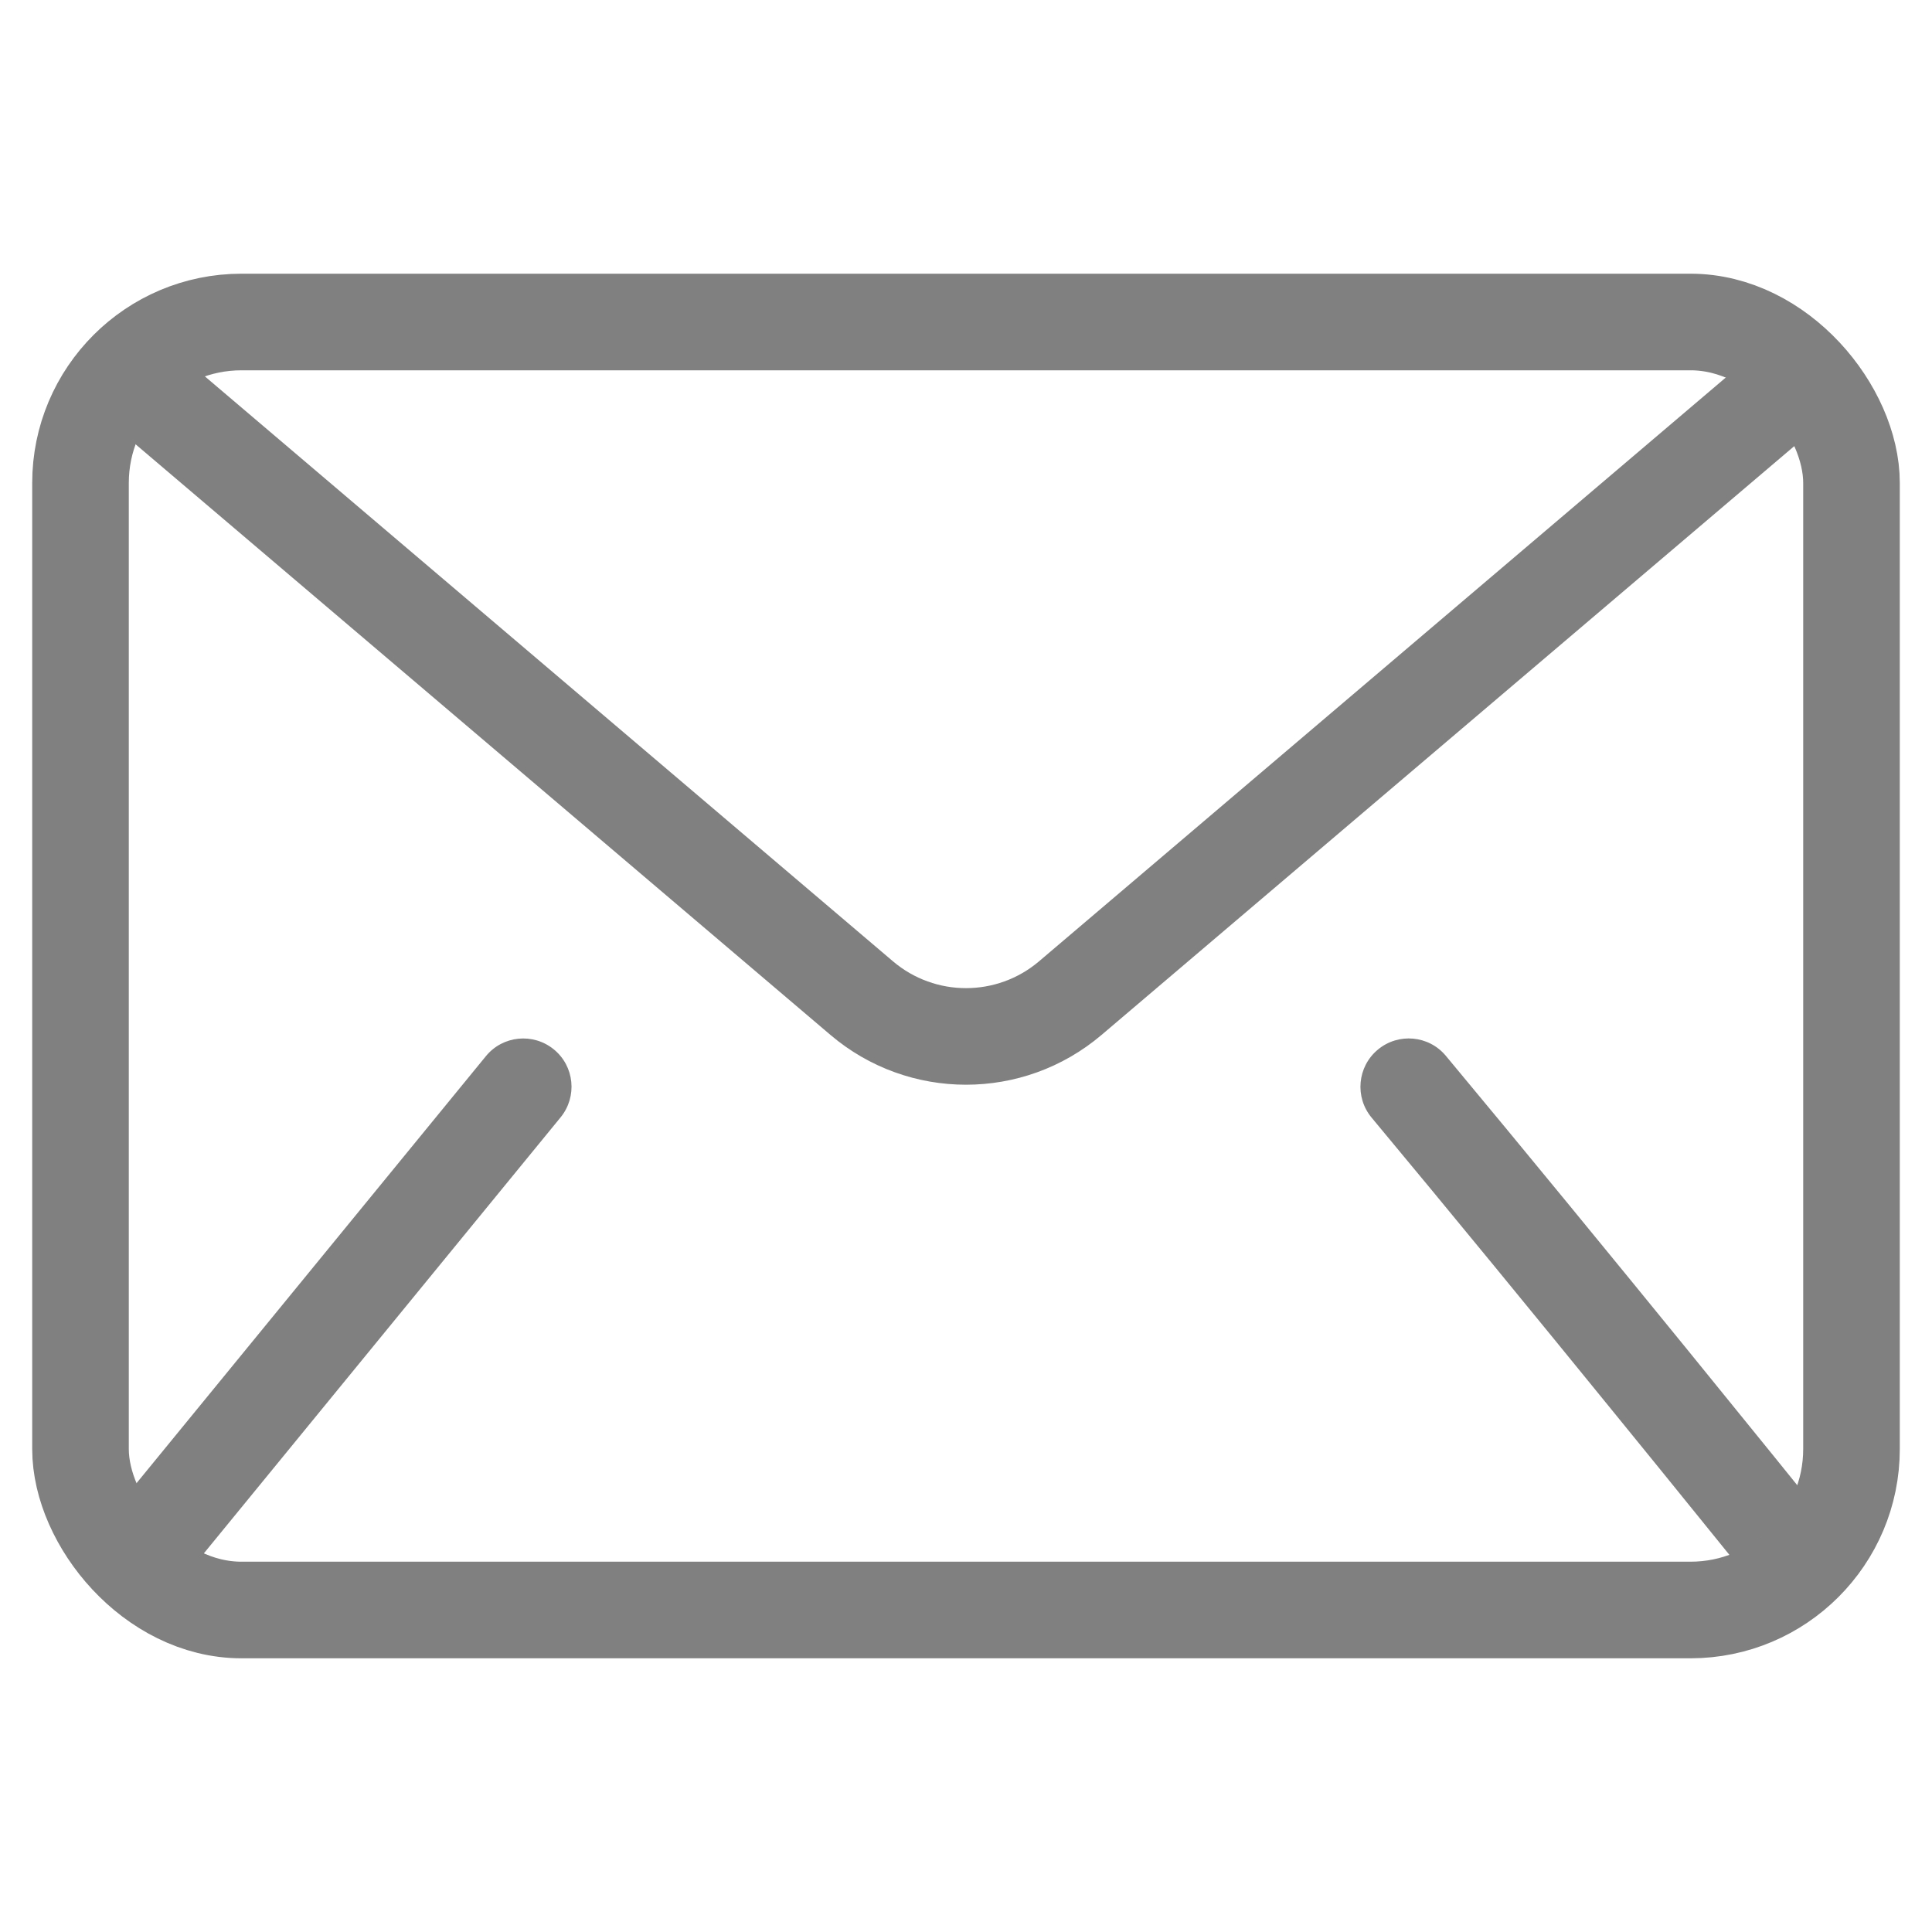 <svg width="24" height="24" viewBox="0 0 24 24" fill="none" xmlns="http://www.w3.org/2000/svg">
<rect x="1" y="4" width="22" height="16" rx="2" stroke="#808080" stroke-width="1.2"/>
<path d="M6.964 13.88C7.174 13.623 7.136 13.245 6.88 13.036C6.623 12.826 6.245 12.864 6.036 13.12L6.964 13.88ZM17.961 13.116C17.749 12.861 17.37 12.827 17.116 13.039C16.861 13.251 16.827 13.63 17.039 13.884L17.961 13.116ZM10.705 12.399L10.316 12.856L10.705 12.399ZM13.295 12.399L13.684 12.856L13.295 12.399ZM1.611 5.457L10.316 12.856L11.093 11.942L2.389 4.543L1.611 5.457ZM13.684 12.856L22.389 5.457L21.611 4.543L12.907 11.942L13.684 12.856ZM2.464 19.38L6.964 13.88L6.036 13.12L1.536 18.62L2.464 19.38ZM17.039 13.884C18.013 15.053 19.137 16.426 20.017 17.508C20.457 18.048 20.836 18.515 21.105 18.848C21.24 19.014 21.347 19.146 21.42 19.237C21.457 19.282 21.485 19.317 21.504 19.341C21.514 19.353 21.521 19.362 21.526 19.368C21.528 19.371 21.53 19.373 21.531 19.375C21.532 19.375 21.532 19.376 21.533 19.376C21.533 19.376 21.533 19.377 21.533 19.377C21.533 19.377 21.533 19.377 21.533 19.377C21.533 19.377 21.533 19.377 22 19C22.467 18.623 22.467 18.623 22.467 18.623C22.467 18.623 22.467 18.623 22.467 18.623C22.467 18.623 22.467 18.623 22.466 18.623C22.466 18.622 22.466 18.622 22.465 18.621C22.464 18.619 22.462 18.617 22.459 18.614C22.455 18.608 22.447 18.599 22.438 18.587C22.419 18.563 22.39 18.528 22.353 18.483C22.28 18.392 22.172 18.259 22.038 18.093C21.768 17.76 21.388 17.291 20.948 16.75C20.066 15.667 18.939 14.29 17.961 13.116L17.039 13.884ZM10.316 12.856C11.287 13.681 12.713 13.681 13.684 12.856L12.907 11.942C12.384 12.386 11.616 12.386 11.093 11.942L10.316 12.856Z" fill="#808080"/>
</svg>
